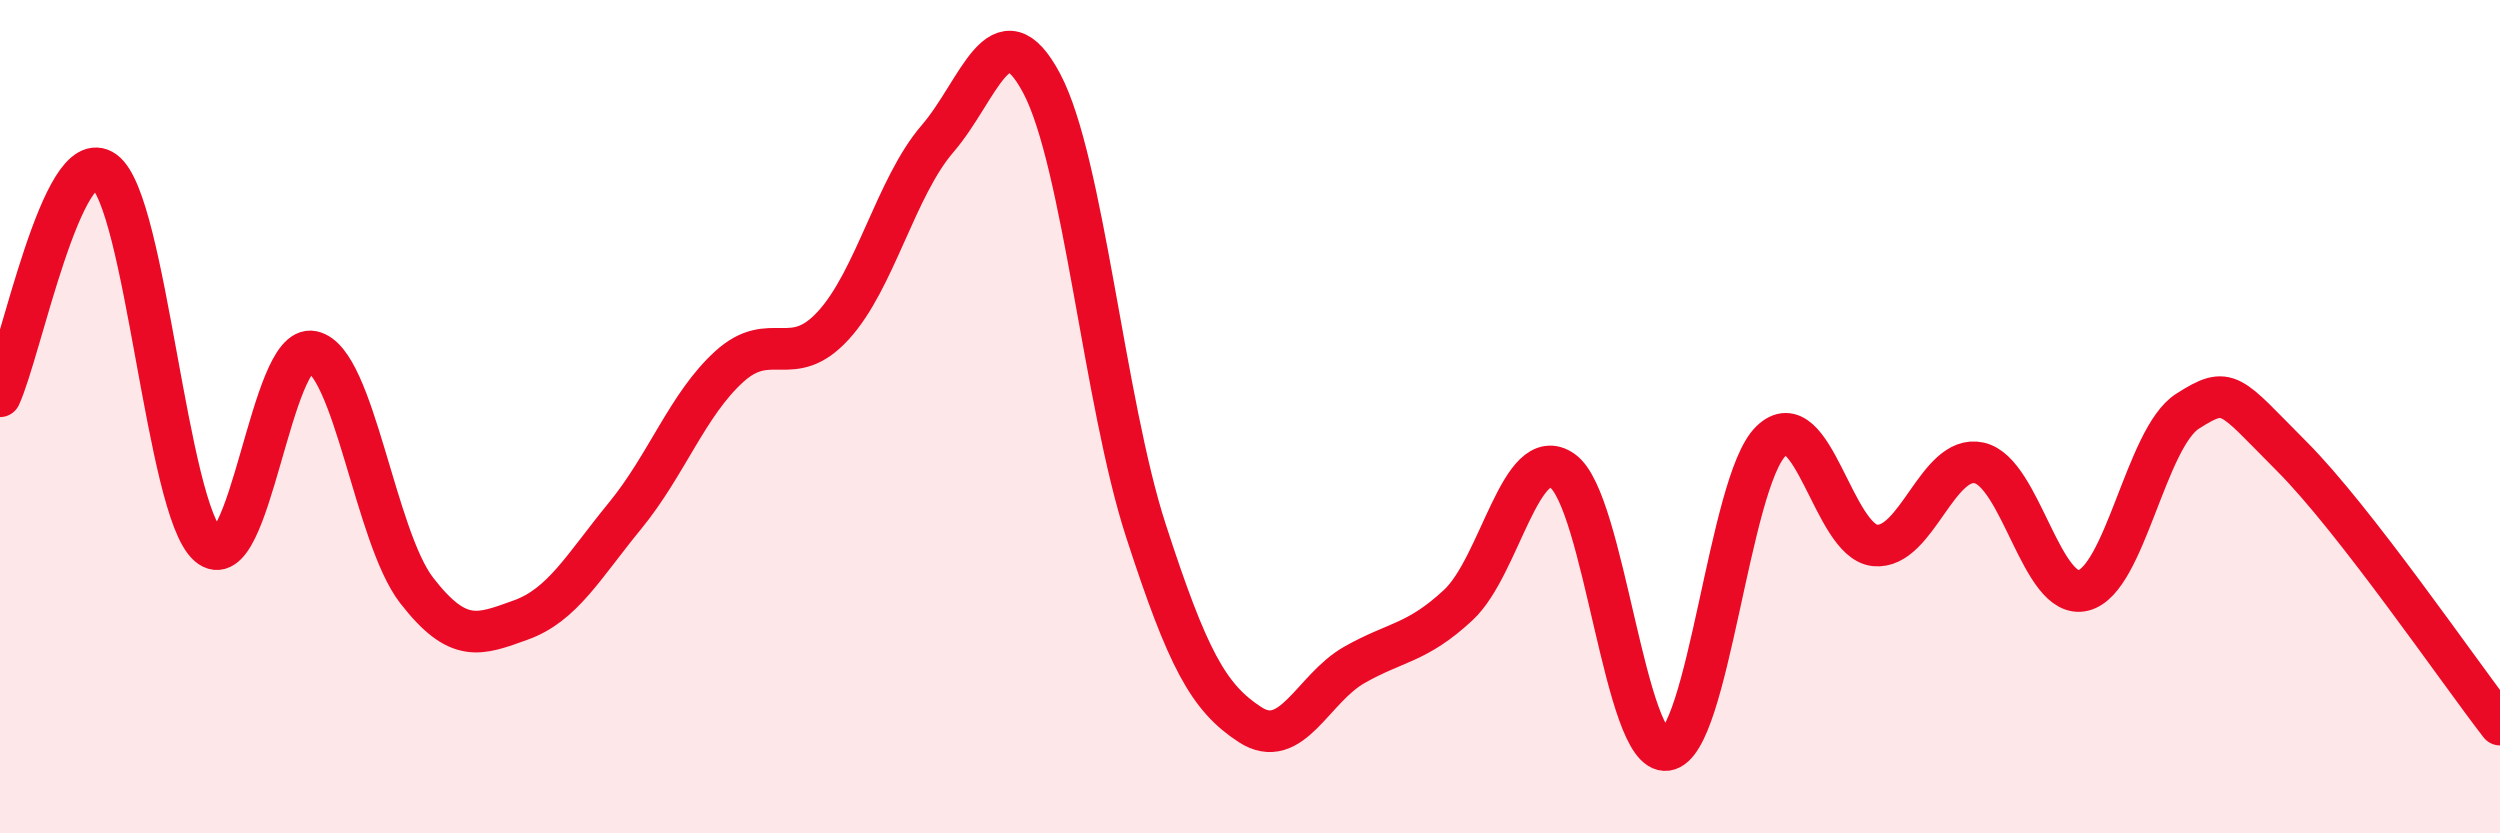
    <svg width="60" height="20" viewBox="0 0 60 20" xmlns="http://www.w3.org/2000/svg">
      <path
        d="M 0,9.51 C 0.5,8.43 1.5,3.39 2.5,4.11 C 3.5,4.83 4,12.22 5,13.09 C 6,13.96 6.5,8.22 7.5,8.44 C 8.5,8.66 9,12.88 10,14.17 C 11,15.46 11.5,15.24 12.5,14.88 C 13.5,14.52 14,13.6 15,12.38 C 16,11.16 16.5,9.71 17.5,8.8 C 18.5,7.89 19,8.9 20,7.81 C 21,6.72 21.5,4.49 22.5,3.33 C 23.5,2.17 24,0.12 25,2 C 26,3.88 26.5,9.65 27.5,12.73 C 28.5,15.81 29,16.74 30,17.39 C 31,18.04 31.5,16.53 32.5,15.96 C 33.5,15.39 34,15.45 35,14.52 C 36,13.59 36.5,10.6 37.5,11.3 C 38.5,12 39,18.14 40,18 C 41,17.86 41.5,11.57 42.5,10.59 C 43.5,9.61 44,12.99 45,13.09 C 46,13.19 46.5,10.89 47.5,11.11 C 48.5,11.33 49,14.42 50,14.17 C 51,13.92 51.5,10.51 52.5,9.87 C 53.5,9.23 53.5,9.45 55,10.95 C 56.5,12.45 59,16.1 60,17.39L60 20L0 20Z"
        fill="#EB0A25"
        opacity="0.1"
        stroke-linecap="round"
        stroke-linejoin="round"
      />
      <path
        d="M 0,9.51 C 0.5,8.43 1.5,3.39 2.5,4.11 C 3.5,4.83 4,12.22 5,13.09 C 6,13.96 6.5,8.22 7.5,8.44 C 8.5,8.66 9,12.88 10,14.17 C 11,15.46 11.5,15.24 12.5,14.88 C 13.5,14.52 14,13.6 15,12.38 C 16,11.16 16.5,9.71 17.5,8.8 C 18.5,7.89 19,8.9 20,7.81 C 21,6.72 21.5,4.49 22.5,3.33 C 23.5,2.17 24,0.12 25,2 C 26,3.88 26.5,9.65 27.5,12.73 C 28.5,15.81 29,16.74 30,17.39 C 31,18.04 31.5,16.53 32.5,15.96 C 33.5,15.39 34,15.45 35,14.52 C 36,13.59 36.5,10.6 37.5,11.3 C 38.5,12 39,18.14 40,18 C 41,17.86 41.5,11.57 42.5,10.59 C 43.5,9.61 44,12.99 45,13.09 C 46,13.19 46.5,10.89 47.5,11.11 C 48.5,11.33 49,14.42 50,14.17 C 51,13.92 51.5,10.51 52.5,9.87 C 53.5,9.23 53.5,9.45 55,10.95 C 56.5,12.45 59,16.1 60,17.39"
        stroke="#EB0A25"
        stroke-width="1"
        fill="none"
        stroke-linecap="round"
        stroke-linejoin="round"
      />
    </svg>
  
